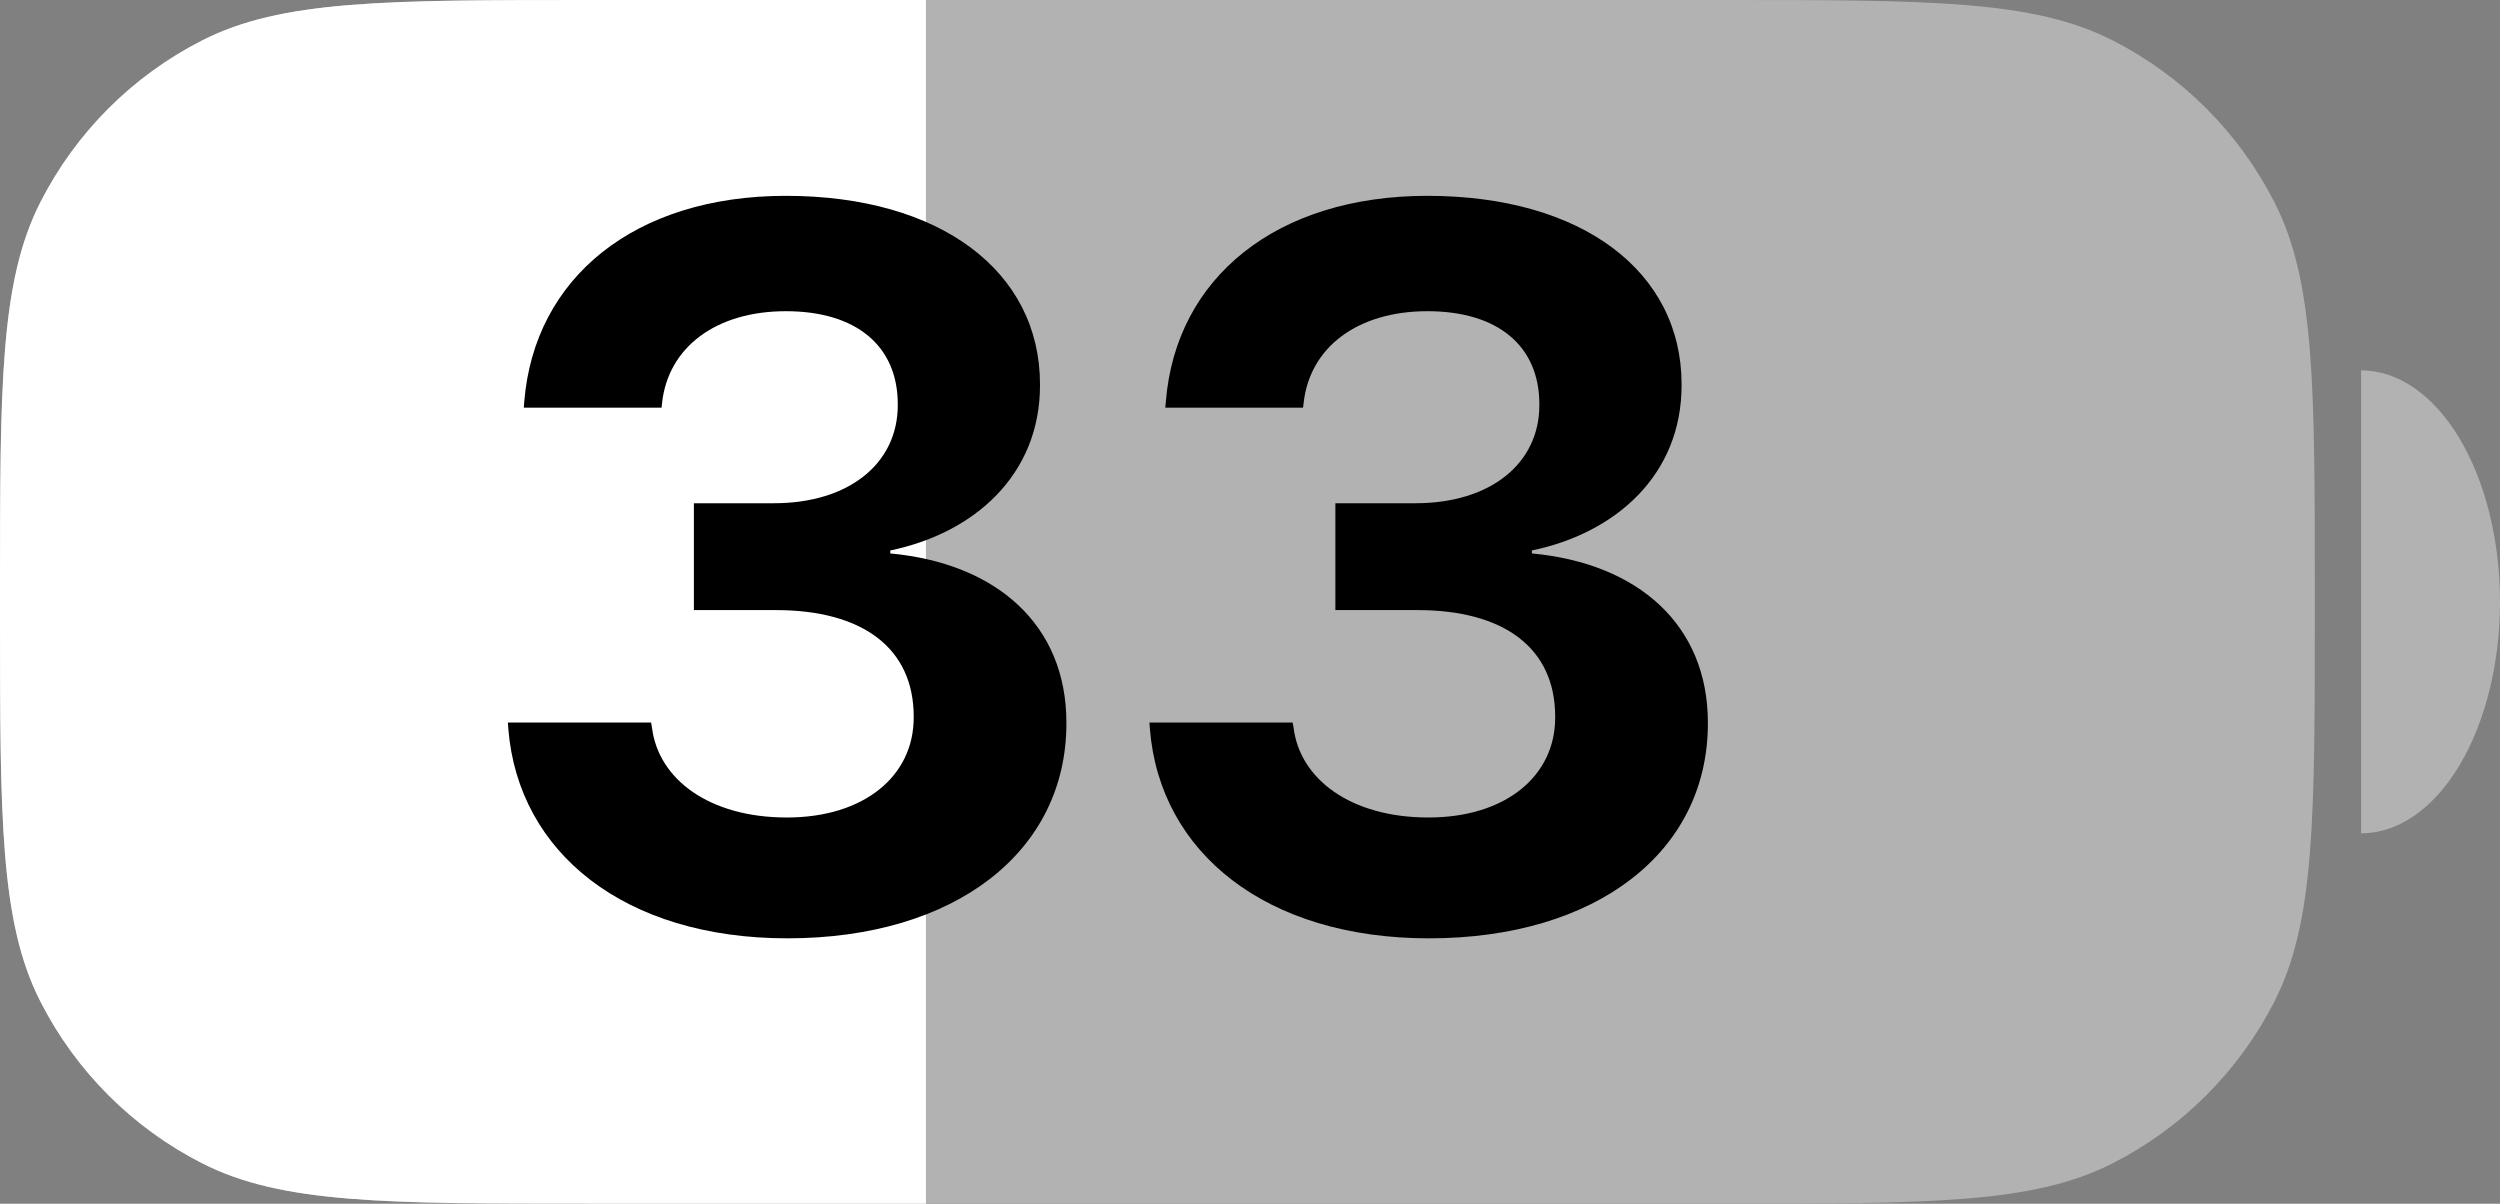 <svg width="27" height="13" viewBox="0 0 27 13" fill="none" xmlns="http://www.w3.org/2000/svg">
<rect x="0" y="0" width="27" height="13" fill="#808080" stroke="none"/>
<path d="M0 6.4C0 4.16 0 3.04 0.436 2.184C0.819 1.431 1.431 0.819 2.184 0.436C3.04 0 4.16 0 6.4 0H18.6C20.84 0 21.96 0 22.816 0.436C23.569 0.819 24.18 1.431 24.564 2.184C25 3.04 25 4.16 25 6.4V6.6C25 8.84 25 9.96 24.564 10.816C24.18 11.569 23.569 12.181 22.816 12.564C21.96 13 20.84 13 18.6 13H6.4C4.16 13 3.04 13 2.184 12.564C1.431 12.181 0.819 11.569 0.436 10.816C0 9.96 0 8.84 0 6.6V6.4Z" fill="#B2B2B2"/>
<path d="M0 6.4C0 4.16 0 3.04 0.436 2.184C0.819 1.431 1.431 0.819 2.184 0.436C3.04 0 4.16 0 6.4 0H10V13H6.4C4.16 13 3.04 13 2.184 12.564C1.431 12.181 0.819 11.569 0.436 10.816C0 9.96 0 8.84 0 6.6V6.4Z" fill="white"/>
<path d="M25.5 4C25.898 4 26.279 4.263 26.561 4.732C26.842 5.201 27 5.837 27 6.5C27 7.163 26.842 7.799 26.561 8.268C26.279 8.737 25.898 9 25.5 9L25.5 6.5V4Z" fill="#B2B2B2"/>
<path d="M8.503 10.134C6.747 10.134 5.598 9.21 5.49 7.873L5.485 7.803H7.032L7.042 7.862C7.112 8.416 7.66 8.829 8.498 8.829C9.331 8.829 9.868 8.383 9.868 7.75V7.739C9.868 6.998 9.314 6.589 8.38 6.589H7.494V5.435H8.358C9.169 5.435 9.696 5.005 9.696 4.376V4.366C9.696 3.737 9.25 3.361 8.487 3.361C7.73 3.361 7.214 3.753 7.15 4.355L7.145 4.403H5.657L5.662 4.339C5.77 2.996 6.86 2.115 8.487 2.115C10.158 2.115 11.232 2.932 11.232 4.151V4.162C11.232 5.128 10.523 5.757 9.615 5.945V5.977C10.765 6.084 11.517 6.75 11.517 7.803V7.814C11.517 9.2 10.313 10.134 8.503 10.134ZM15.432 10.134C13.676 10.134 12.526 9.21 12.419 7.873L12.414 7.803H13.96L13.971 7.862C14.041 8.416 14.589 8.829 15.427 8.829C16.259 8.829 16.796 8.383 16.796 7.75V7.739C16.796 6.998 16.243 6.589 15.309 6.589H14.422V5.435H15.287C16.098 5.435 16.625 5.005 16.625 4.376V4.366C16.625 3.737 16.179 3.361 15.416 3.361C14.659 3.361 14.143 3.753 14.079 4.355L14.073 4.403H12.585L12.591 4.339C12.698 2.996 13.789 2.115 15.416 2.115C17.086 2.115 18.161 2.932 18.161 4.151V4.162C18.161 5.128 17.452 5.757 16.544 5.945V5.977C17.693 6.084 18.445 6.75 18.445 7.803V7.814C18.445 9.2 17.242 10.134 15.432 10.134Z" fill="black"/>
</svg>
